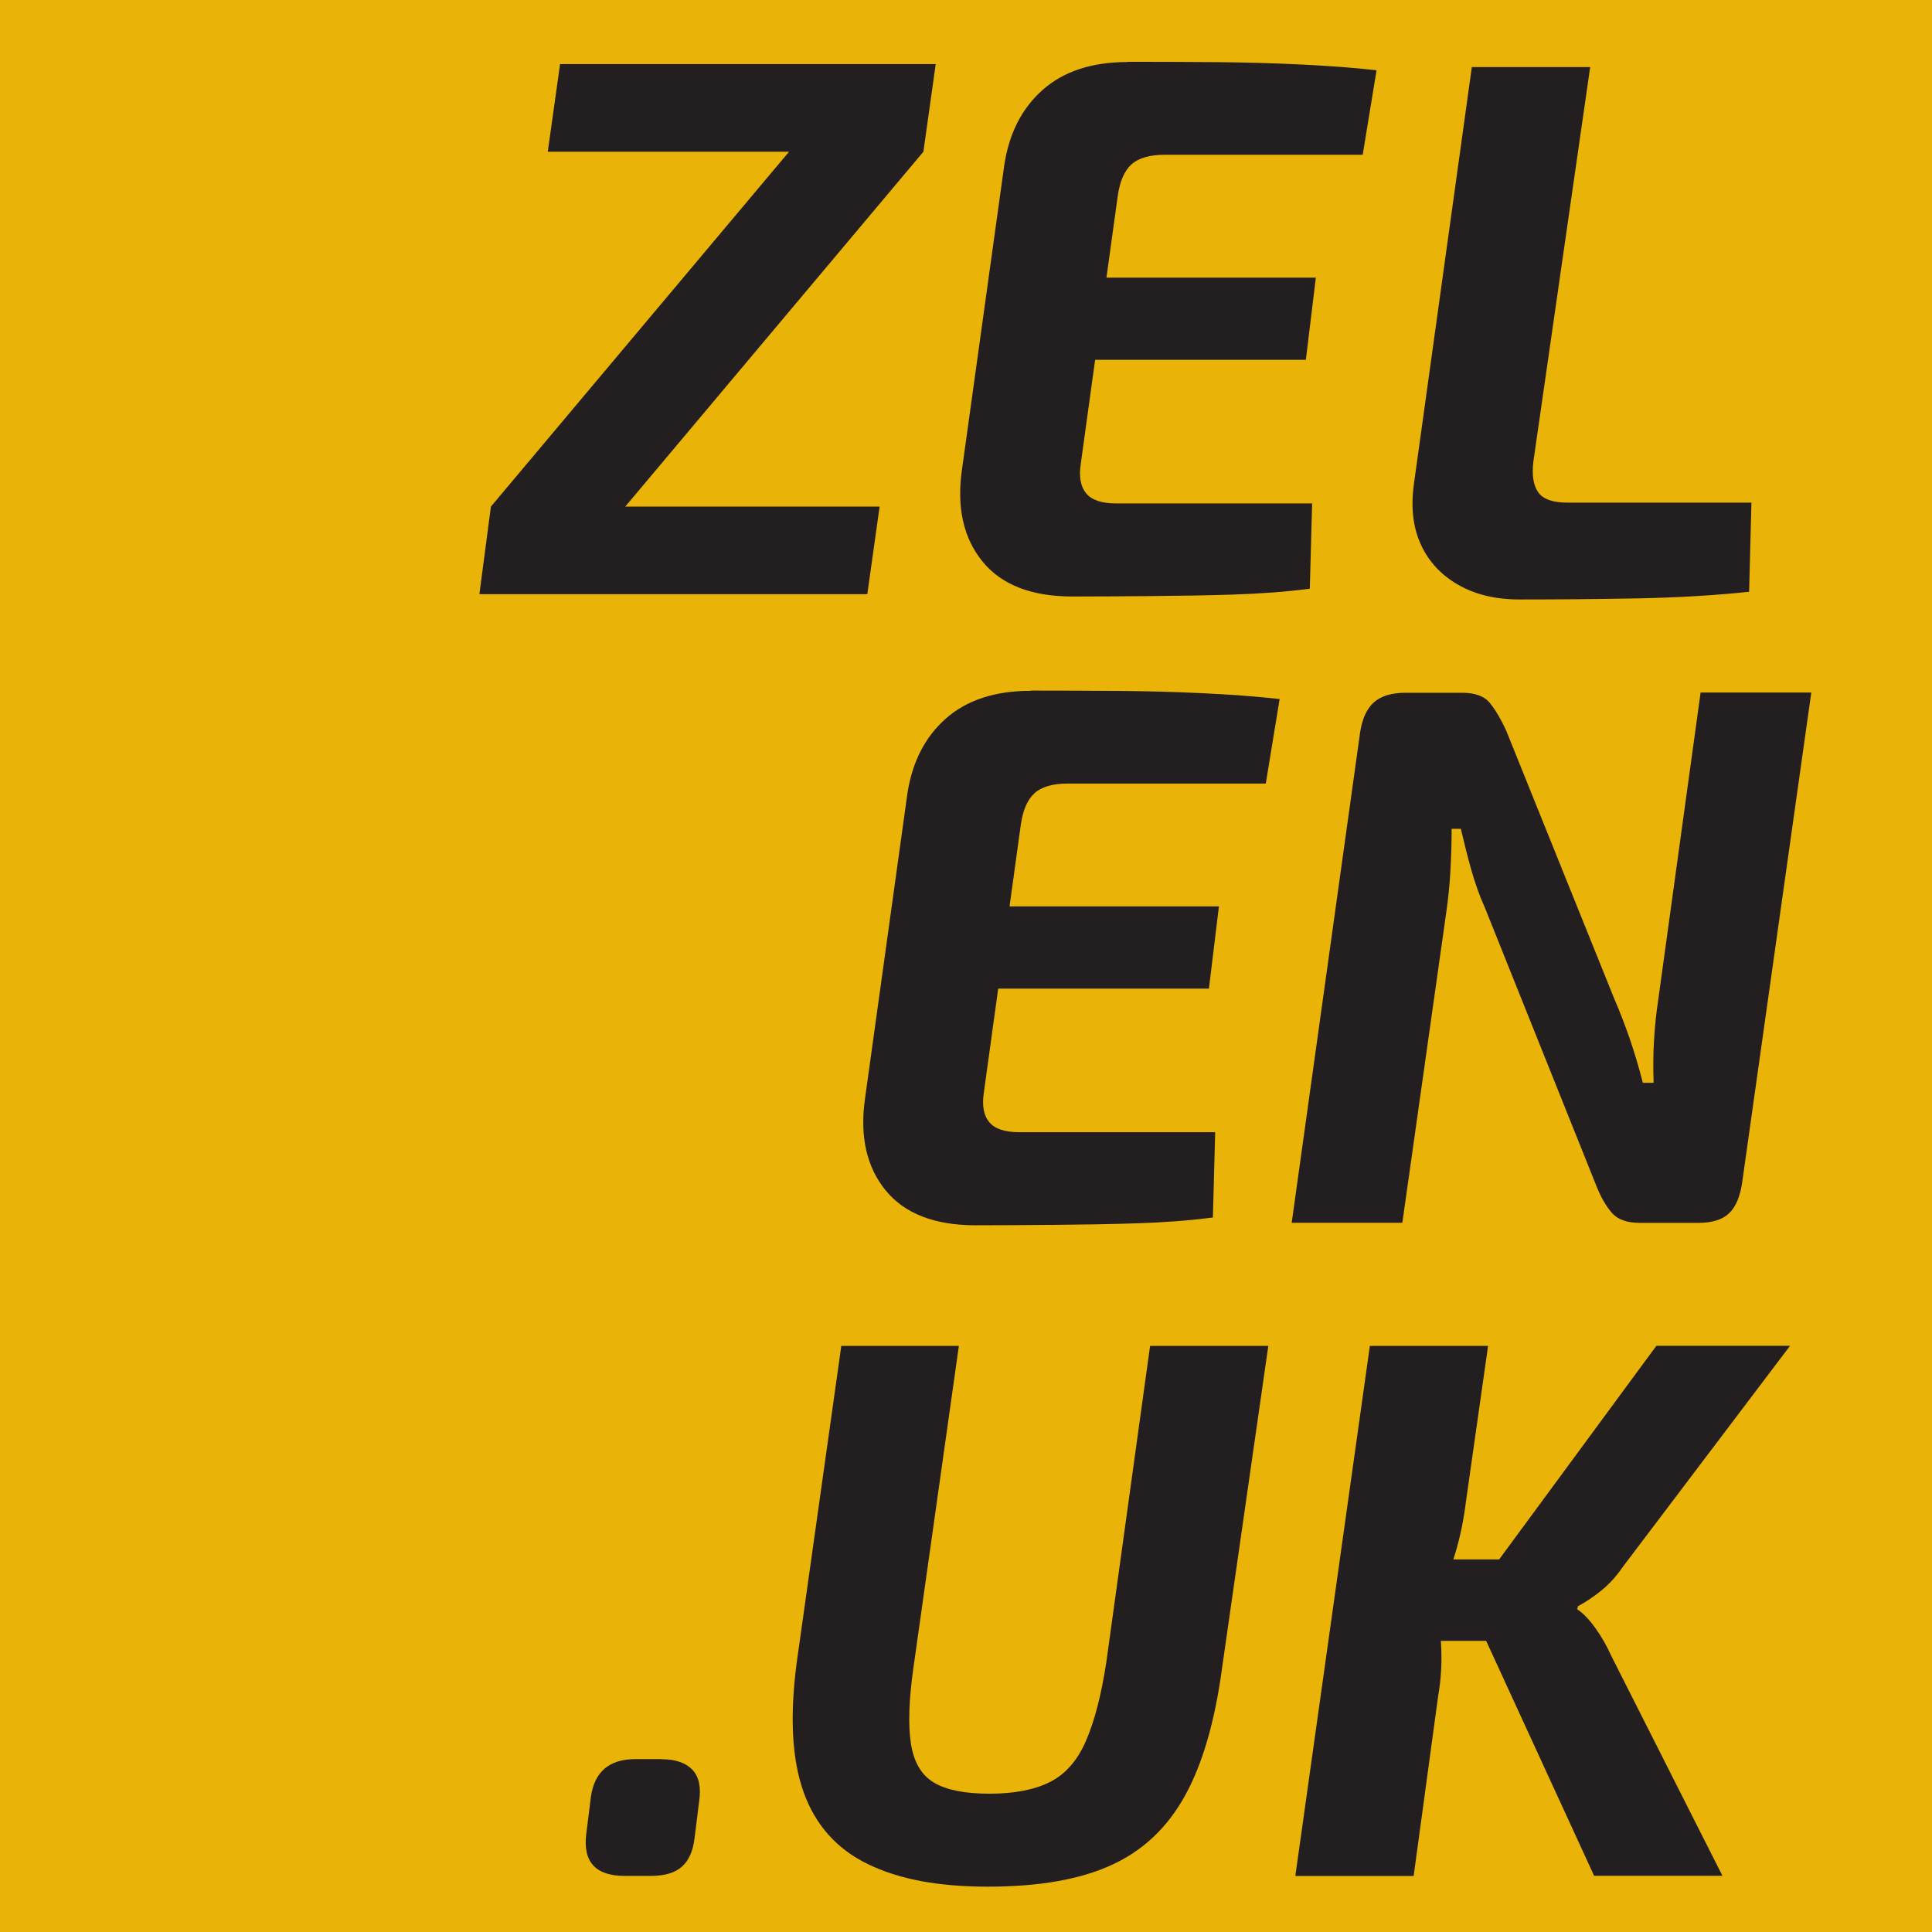 <?xml version="1.0" encoding="UTF-8"?><svg id="Layer_2" xmlns="http://www.w3.org/2000/svg" viewBox="0 0 176 176"><defs><style>.cls-1{fill:#231f20;}.cls-1,.cls-2{stroke-width:0px;}.cls-2{fill:#eab308;}</style></defs><g id="Layer_1-2"><rect class="cls-2" width="176" height="176"/><path class="cls-1" d="m80.13,46.15l-1.12,7.98h-35.34l1.05-7.98h35.41Zm-8.19-32.4l12.18.07-27.22,32.4-12.18-.07,27.22-32.4Zm13.3-7.91l-1.12,7.98h-34.22l1.12-7.98h34.22Z"/><path class="cls-1" d="m102.73,5.63c2.66,0,5.31.01,7.94.03,2.64.02,5.21.09,7.73.21,2.52.12,4.85.29,7,.53l-1.26,7.7h-18.05c-1.35,0-2.36.29-3.01.87-.65.58-1.07,1.55-1.26,2.9l-3.36,24.35c-.19,1.21-.02,2.12.49,2.73.51.61,1.42.91,2.73.91h17.85l-.21,7.77c-2.15.28-4.44.45-6.89.53s-4.92.12-7.42.14c-2.5.02-4.93.04-7.31.04-3.73,0-6.46-1.06-8.19-3.18-1.73-2.12-2.36-4.89-1.89-8.29l3.85-27.71c.42-2.94,1.59-5.26,3.5-6.96,1.91-1.7,4.5-2.55,7.77-2.55Zm-11.34,19.66h28.48l-.91,7.49h-28.76l1.19-7.49Z"/><path class="cls-1" d="m144.86,6.12l-5.18,35.97c-.14,1.21.01,2.13.45,2.76.44.63,1.34.94,2.69.94h16.73l-.21,8.12c-3.13.33-6.51.53-10.15.6-3.64.07-7.23.1-10.78.1-2.15,0-4-.44-5.56-1.33-1.56-.89-2.71-2.12-3.43-3.71-.72-1.59-.92-3.47-.59-5.67l5.25-37.79h10.78Z"/><path class="cls-1" d="m93.9,62.91c2.66,0,5.31.01,7.94.03,2.64.02,5.21.09,7.73.21,2.52.12,4.85.29,7,.53l-1.26,7.7h-18.05c-1.35,0-2.36.29-3.01.87-.65.58-1.07,1.55-1.26,2.9l-3.36,24.35c-.19,1.21-.02,2.12.49,2.73.51.61,1.42.91,2.73.91h17.85l-.21,7.77c-2.15.28-4.44.45-6.89.53s-4.92.12-7.42.14c-2.5.02-4.93.04-7.31.04-3.73,0-6.46-1.06-8.19-3.18-1.73-2.12-2.36-4.89-1.89-8.29l3.85-27.71c.42-2.94,1.59-5.26,3.5-6.96,1.91-1.7,4.5-2.55,7.77-2.55Zm-11.34,19.66h28.48l-.91,7.49h-28.76l1.19-7.49Z"/><path class="cls-1" d="m165,63.12l-6.3,44.65c-.19,1.26-.58,2.18-1.19,2.76s-1.54.87-2.8.87h-5.32c-1.17,0-2.02-.3-2.55-.91-.54-.61-1.02-1.45-1.44-2.52l-10.15-25.33c-.47-1.03-.87-2.17-1.23-3.43-.35-1.26-.66-2.5-.94-3.71h-.84c0,1.26-.04,2.53-.11,3.81-.07,1.28-.2,2.58-.39,3.88l-3.99,28.2h-10.08l6.23-44.65c.19-1.26.61-2.18,1.26-2.76.65-.58,1.61-.87,2.87-.87h5.18c1.17,0,2.01.31,2.52.94.51.63,1,1.46,1.47,2.48l9.87,24.49c.47,1.07.92,2.25,1.37,3.53.44,1.28.85,2.65,1.22,4.09h.98c-.05-1.4-.04-2.71.04-3.92.07-1.21.2-2.45.39-3.71l3.85-27.92h10.08Z"/><path class="cls-1" d="m60.26,160.26c1.26,0,2.19.32,2.8.94.61.63.82,1.6.63,2.9l-.42,3.36c-.14,1.17-.52,2.03-1.15,2.59-.63.56-1.57.84-2.83.84h-2.38c-2.66,0-3.83-1.28-3.5-3.85l.42-3.36c.33-2.29,1.68-3.43,4.06-3.43h2.38Z"/><path class="cls-1" d="m115.54,122.61l-4.2,29.25c-.65,4.9-1.78,8.81-3.39,11.72-1.61,2.92-3.85,5.03-6.72,6.33-2.87,1.31-6.61,1.96-11.23,1.96s-8.13-.69-10.95-2.06c-2.82-1.37-4.77-3.56-5.84-6.54-1.07-2.98-1.28-6.93-.63-11.83l4.06-28.83h10.71l-4.13,29.25c-.42,2.94-.5,5.26-.24,6.96.26,1.7.96,2.89,2.1,3.57,1.14.68,2.83,1.01,5.07,1.01s4.13-.36,5.53-1.08c1.4-.72,2.49-1.97,3.25-3.74.77-1.77,1.39-4.15,1.85-7.14l3.99-28.83h10.78Z"/><path class="cls-1" d="m135.56,122.61l-2.03,14.28c-.19,1.54-.5,3.06-.94,4.55-.44,1.49-1.06,3.01-1.85,4.55.33,1.4.51,2.83.56,4.3.05,1.47-.05,2.86-.28,4.16l-2.24,16.45h-10.78l6.79-48.29h10.78Zm2.52,19.45l-.98,7.42h-8.61l.98-7.42h8.61Zm24.98-19.45l-15.19,20.08c-.61.89-1.27,1.62-1.99,2.2-.72.58-1.43,1.06-2.13,1.43l-.07.28c.56.37,1.12.96,1.68,1.75.56.79,1.03,1.61,1.4,2.45l10.15,20.08h-11.69l-11.48-24.98,17.15-23.3h12.18Z"/></g></svg>